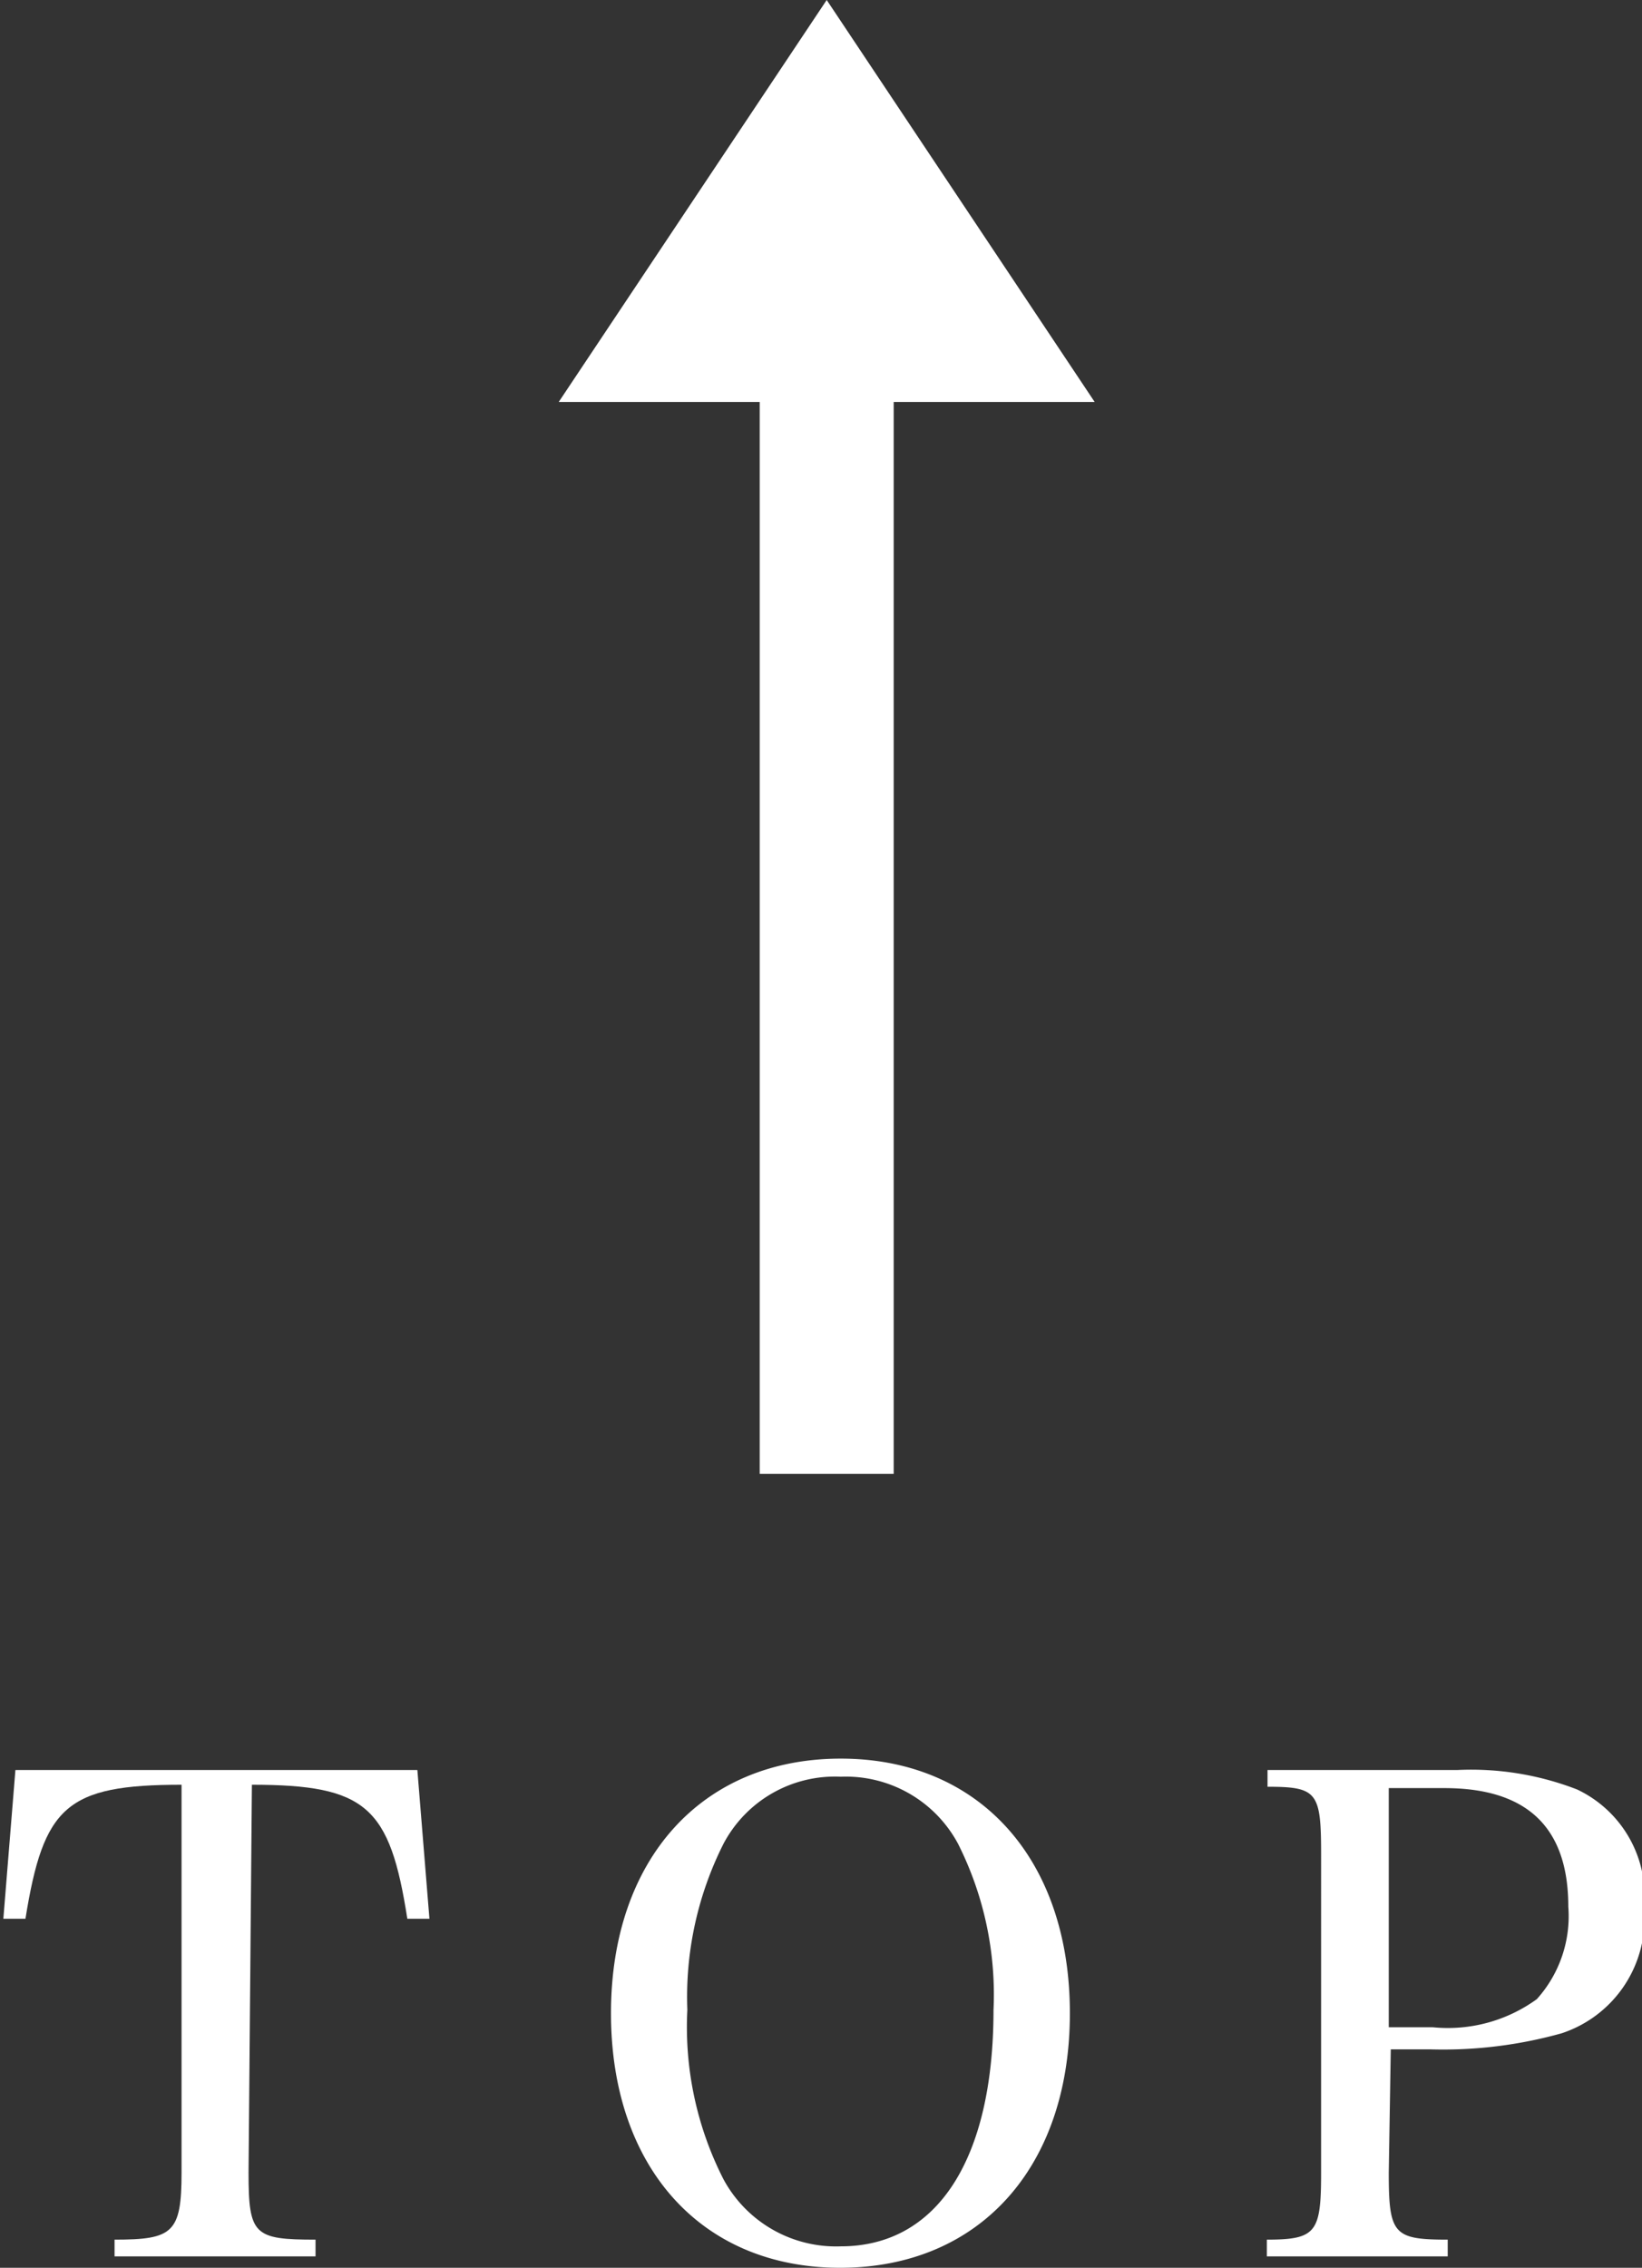 <svg xmlns="http://www.w3.org/2000/svg" viewBox="0 0 24.51 33.85"><rect x="0" y="0" width="24.51" height="33.85" fill="#333333" stroke="none"/><defs><style>.cls-1{fill:#fff;}</style></defs><title>com_pagetop01</title><g id="レイヤー_2" data-name="レイヤー 2"><g id="レイヤー_1-2" data-name="レイヤー 1"><polygon class="cls-1" points="12.34 0 8.34 6 11.34 6 11.34 22 13.34 22 13.34 6 16.34 6 12.34 0"/><path class="cls-1" d="M3.71,32.43c0,.93.08,1,1,1v.25h-3v-.25c.87,0,1-.1,1-1V26.64c-1.72,0-2.06.32-2.33,2l-.33,0,.18-2.22h6l.18,2.22-.33,0c-.26-1.67-.61-2-2.32-2Z"/><path class="cls-1" d="M12.55,26.25c2.07,0,3.42,1.5,3.42,3.8s-1.35,3.8-3.43,3.8-3.42-1.51-3.42-3.8S10.47,26.25,12.55,26.25ZM10.8,32.53a1.91,1.91,0,0,0,1.75,1c1.44,0,2.28-1.3,2.28-3.53a5,5,0,0,0-.53-2.48,1.9,1.9,0,0,0-1.75-1,1.88,1.88,0,0,0-1.75,1,5.08,5.08,0,0,0-.54,2.48A5,5,0,0,0,10.8,32.53Z"/><path class="cls-1" d="M20.73,32.43c0,.92.07,1,.88,1v.25h-2.7v-.25c.74,0,.81-.11.81-1V27.67c0-.92-.06-1-.8-1v-.25h2.83a4.38,4.38,0,0,1,1.79.29,1.76,1.76,0,0,1,1,1.77,1.8,1.8,0,0,1-1.23,1.87,6.57,6.57,0,0,1-1.95.24h-.6Zm.66-2.17a2.26,2.26,0,0,0,1.55-.42,1.85,1.85,0,0,0,.47-1.38c0-1.18-.61-1.77-1.85-1.77h-.83v3.57Z"/></g></g></svg>